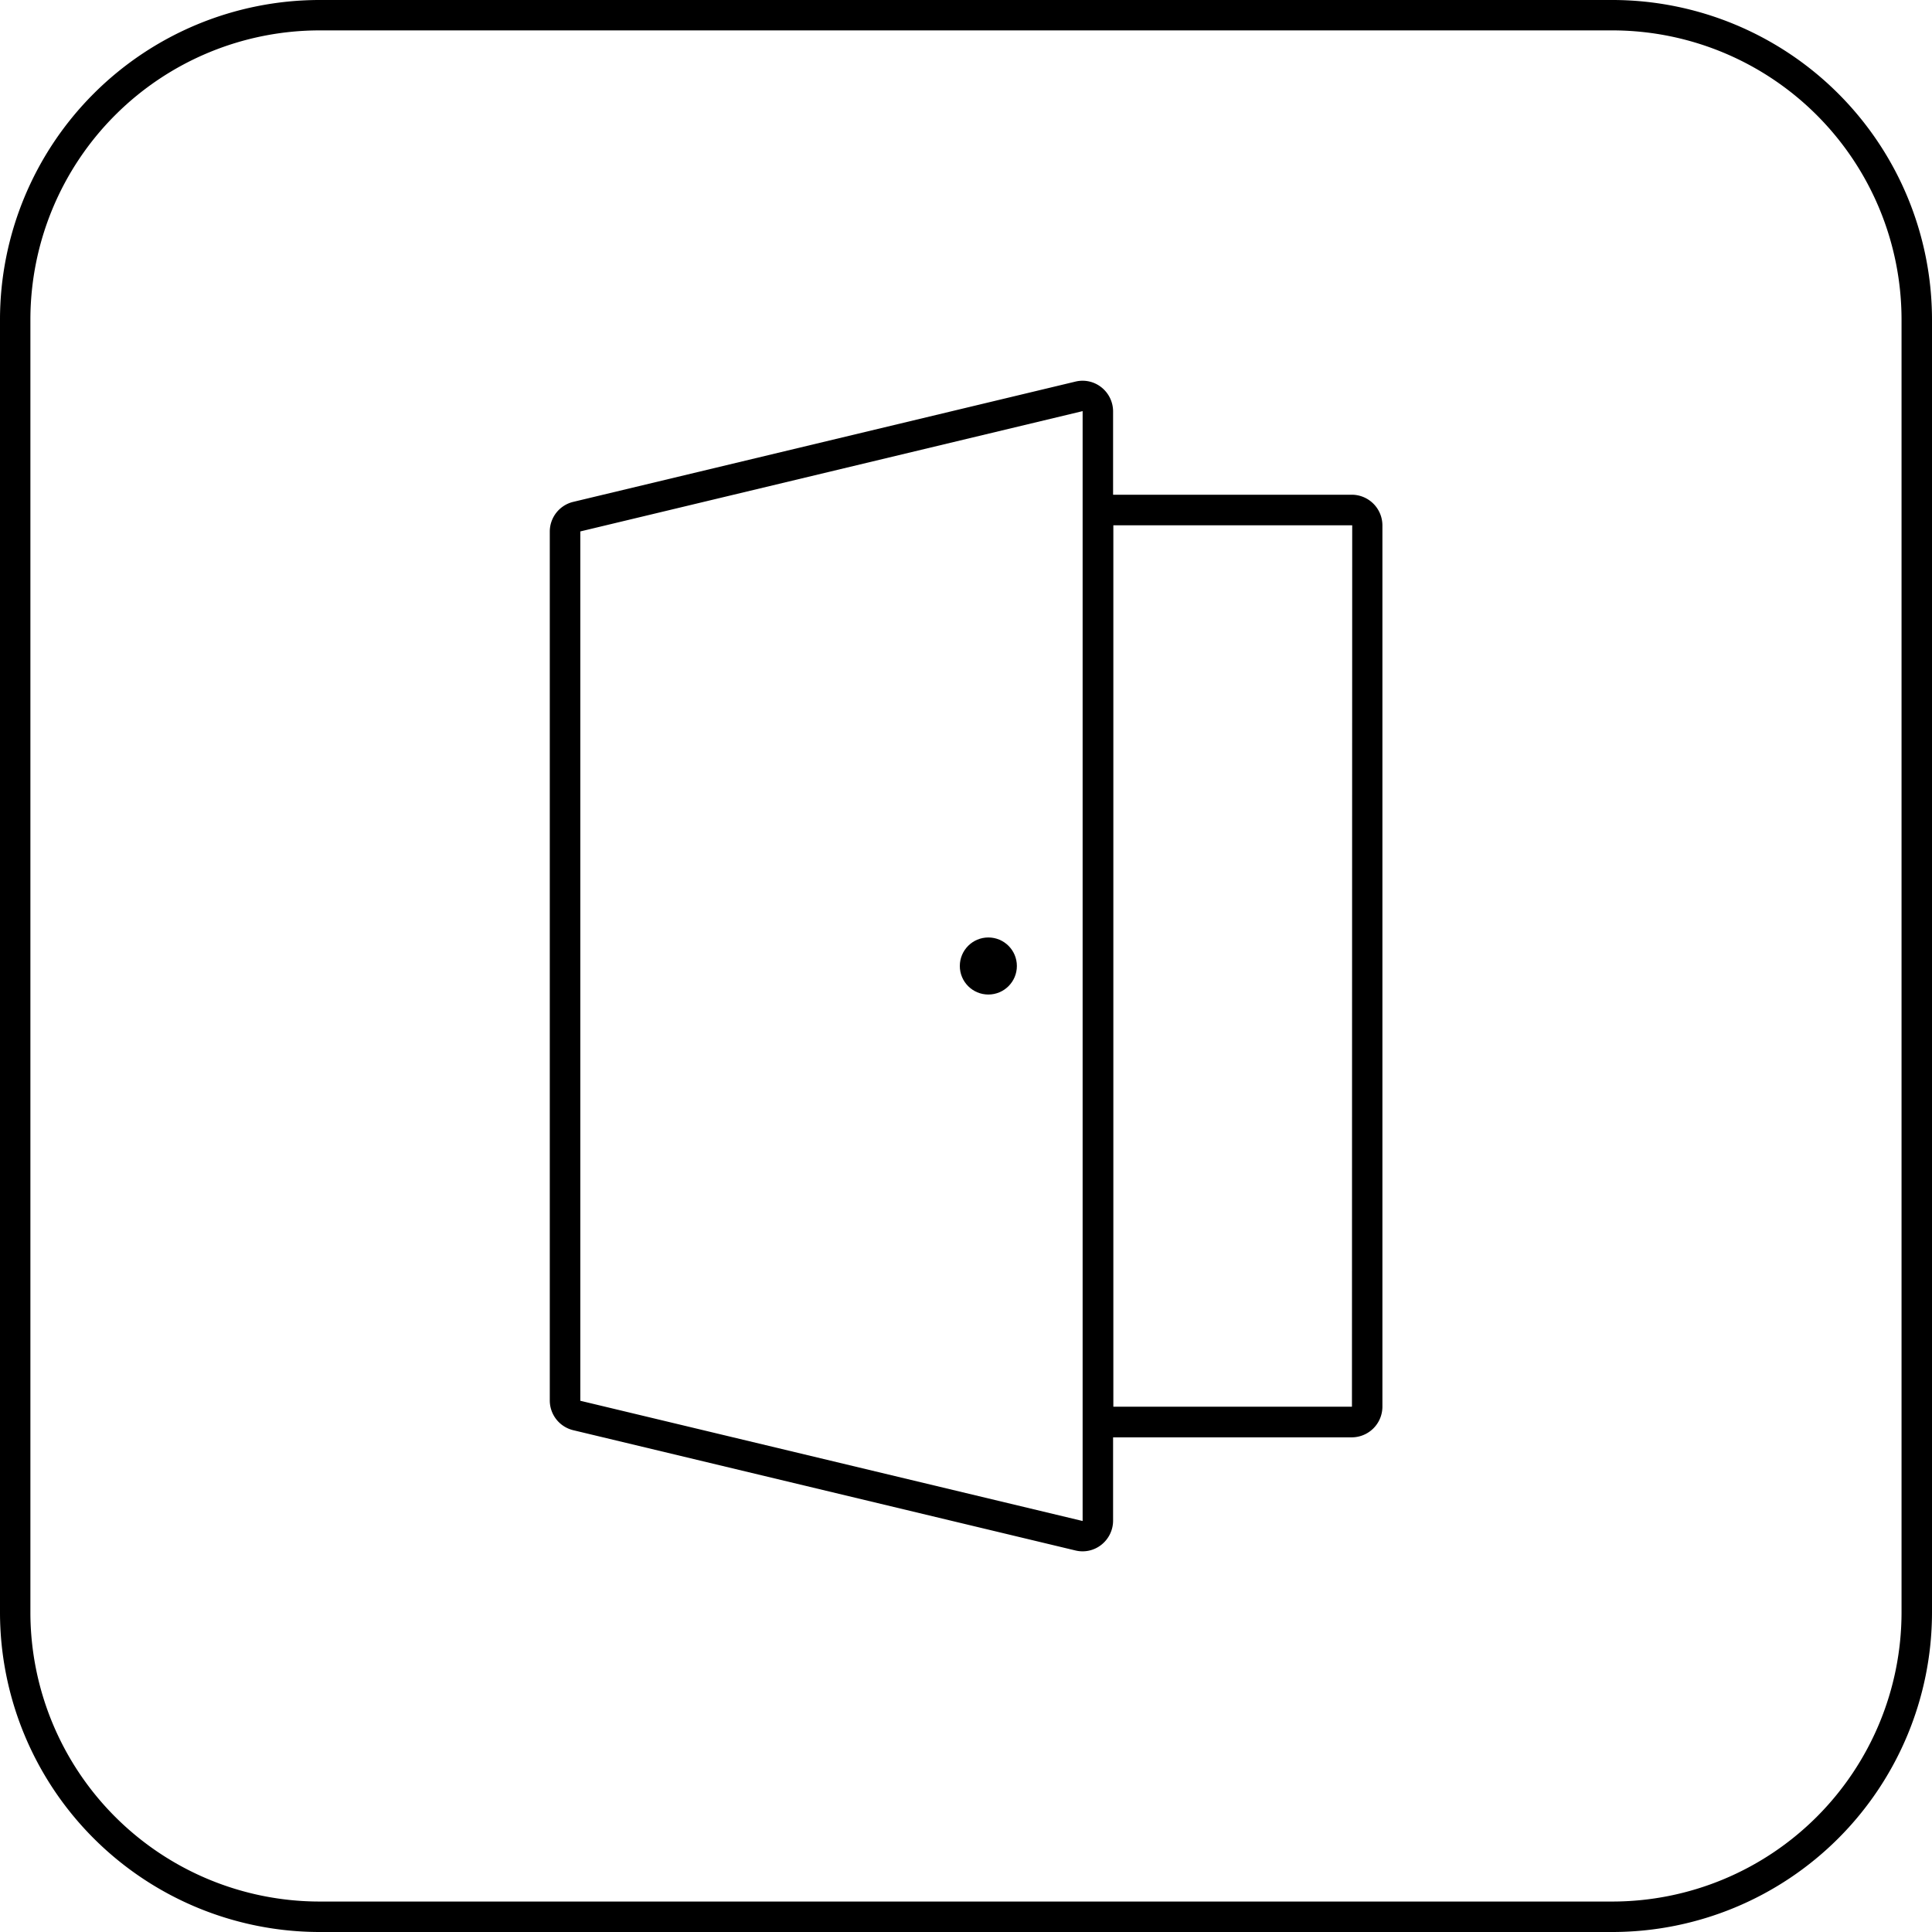<svg id="Icône_porte_alu" data-name="Icône porte alu" xmlns="http://www.w3.org/2000/svg" width="30" height="30" viewBox="0 0 30 30">
  <g id="Porte_alu">
    <path id="Tracé_177" data-name="Tracé 177" d="M25.039,30H4.961A4.966,4.966,0,0,1,0,25.039V4.961A4.966,4.966,0,0,1,4.961,0H25.039A4.966,4.966,0,0,1,30,4.961V25.039A4.966,4.966,0,0,1,25.039,30ZM4.961.472A4.493,4.493,0,0,0,.472,4.961V25.039a4.493,4.493,0,0,0,4.488,4.488H25.039a4.493,4.493,0,0,0,4.488-4.488V4.961A4.493,4.493,0,0,0,25.039.472Z"/>
    <path id="Tracé_178" data-name="Tracé 178" d="M157.084,101.77h-3.705v-1.292a.478.478,0,0,0-.183-.377.469.469,0,0,0-.4-.088l-7.8,1.868a.475.475,0,0,0-.364.465v13.485a.475.475,0,0,0,.364.465l7.8,1.868a.469.469,0,0,0,.4-.088.478.478,0,0,0,.183-.377v-1.292h3.705a.477.477,0,0,0,.477-.476V102.246A.477.477,0,0,0,157.084,101.77ZM152.906,117.7s0,.005,0,.006l-7.8-1.867a.008.008,0,0,1,0-.006V102.346a.009.009,0,0,1,0-.006l7.8-1.868a.01.01,0,0,1,0,.006Zm4.182-1.769s0,0,0,0l-3.705,0V102.245l3.709,0Z" transform="translate(-136.095 -94.088)"/>
    <circle id="Ellipse_30" data-name="Ellipse 30" cx="0.443" cy="0.443" r="0.443" transform="translate(14.904 14.557)"/>
  </g>
</svg>
